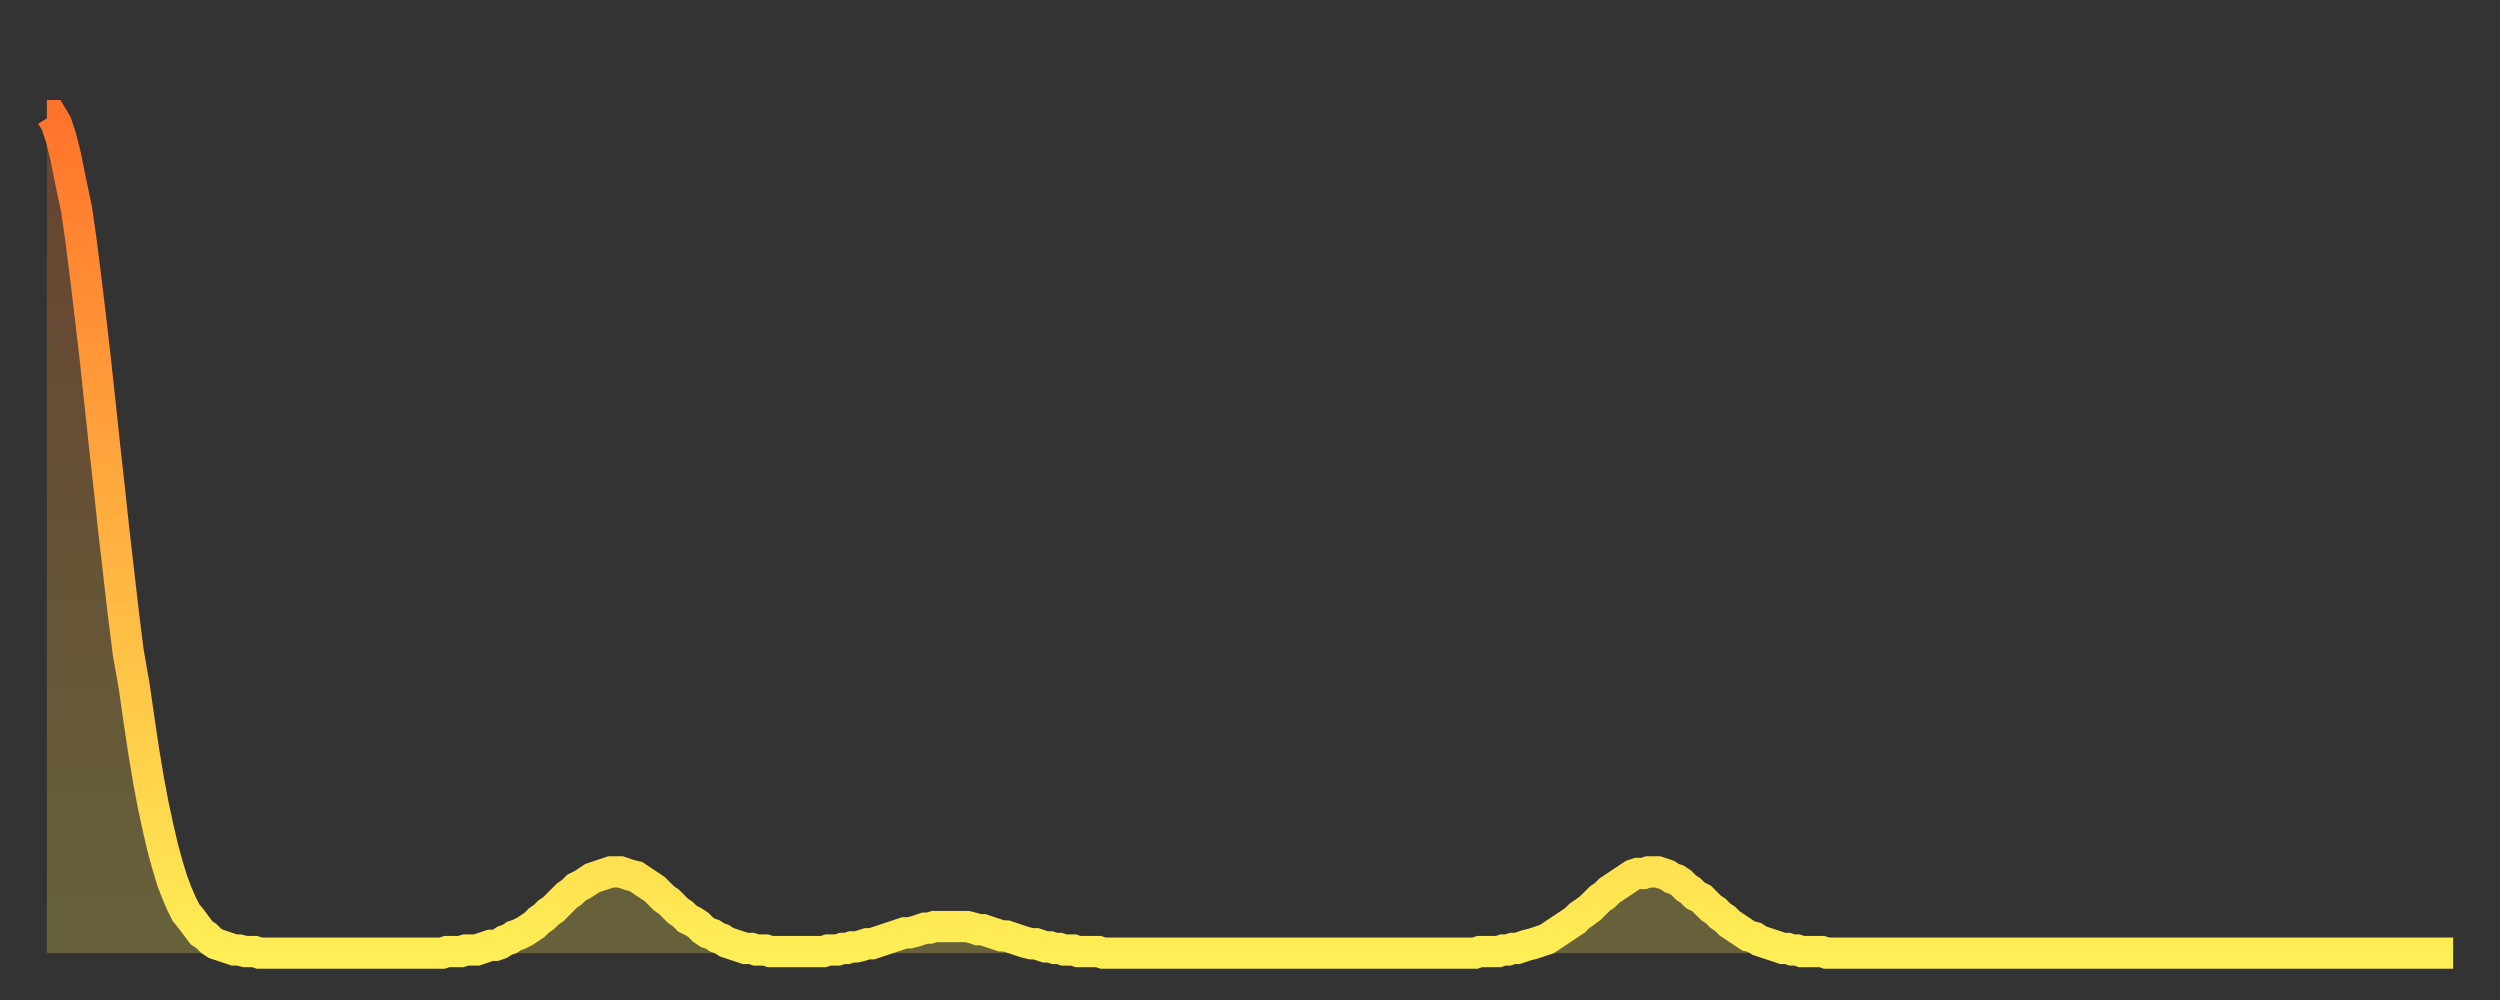<?xml version="1.0" encoding="utf-8" ?>
<svg baseProfile="full" height="64" version="1.1" width="160" xmlns="http://www.w3.org/2000/svg" xmlns:ev="http://www.w3.org/2001/xml-events" xmlns:xlink="http://www.w3.org/1999/xlink"><rect width="100%" height="100%" fill="#333333" stroke="none"/><defs><linearGradient id="id1417854" x1="0" x2="0" y1="0" y2="1"><stop offset="0%" stop-color="#ff732b" /><stop offset="50%" stop-color="#ffb040" /><stop offset="100%" stop-color="#ffee55" /></linearGradient></defs><g transform="translate(3,3)"><g><path d="M 0.0 4.4 0.3 4.4 0.6 4.9 0.9 5.8 1.2 7.0 1.5 8.5 1.9 10.4 2.2 12.5 2.5 14.9 2.8 17.4 3.1 20.0 3.4 22.8 3.7 25.6 4.0 28.3 4.3 31.1 4.6 33.7 4.9 36.3 5.2 38.7 5.6 41.0 5.9 43.1 6.2 45.1 6.5 46.9 6.8 48.5 7.1 49.9 7.4 51.2 7.7 52.3 8.0 53.3 8.3 54.1 8.6 54.8 8.9 55.4 9.3 55.9 9.6 56.3 9.9 56.7 10.2 56.9 10.5 57.2 10.8 57.4 11.1 57.5 11.4 57.6 11.7 57.7 12.0 57.8 12.3 57.8 12.7 57.9 13.0 57.9 13.3 57.9 13.6 58.0 13.9 58.0 14.2 58.0 14.5 58.0 14.8 58.0 15.1 58.0 15.4 58.0 15.7 58.0 16.0 58.0 16.4 58.0 16.7 58.0 17.0 58.0 17.3 58.0 17.6 58.0 17.9 58.0 18.2 58.0 18.5 58.0 18.8 58.0 19.1 58.0 19.4 58.0 19.8 58.0 20.1 58.0 20.4 58.0 20.7 58.0 21.0 58.0 21.3 58.0 21.6 58.0 21.9 58.0 22.2 58.0 22.5 58.0 22.8 58.0 23.1 58.0 23.5 58.0 23.8 58.0 24.1 58.0 24.4 58.0 24.7 58.0 25.0 58.0 25.3 58.0 25.6 57.9 25.9 57.9 26.2 57.9 26.5 57.9 26.8 57.8 27.2 57.8 27.5 57.8 27.8 57.7 28.1 57.6 28.4 57.5 28.7 57.5 29.0 57.4 29.3 57.2 29.6 57.1 29.9 56.9 30.2 56.8 30.6 56.6 30.9 56.4 31.2 56.2 31.5 55.9 31.8 55.7 32.1 55.4 32.4 55.2 32.7 54.9 33.0 54.6 33.3 54.3 33.6 54.1 33.9 53.8 34.3 53.6 34.6 53.4 34.9 53.2 35.2 53.1 35.5 53.0 35.8 52.9 36.1 52.8 36.4 52.8 36.7 52.8 37.0 52.9 37.3 53.0 37.7 53.1 38.0 53.3 38.3 53.5 38.6 53.7 38.9 53.9 39.2 54.2 39.5 54.5 39.8 54.7 40.1 55.0 40.4 55.3 40.7 55.5 41.0 55.8 41.4 56.0 41.7 56.2 42.0 56.5 42.3 56.7 42.6 56.8 42.9 57.0 43.2 57.1 43.5 57.3 43.8 57.4 44.1 57.5 44.4 57.6 44.7 57.7 45.1 57.7 45.4 57.8 45.7 57.8 46.0 57.8 46.3 57.9 46.6 57.9 46.9 57.9 47.2 57.9 47.5 57.9 47.8 57.9 48.1 57.9 48.5 57.9 48.8 57.9 49.1 57.9 49.4 57.9 49.7 57.9 50.0 57.8 50.3 57.8 50.6 57.8 50.9 57.7 51.2 57.7 51.5 57.6 51.8 57.6 52.2 57.5 52.5 57.4 52.8 57.4 53.1 57.3 53.4 57.2 53.7 57.1 54.0 57.0 54.3 56.9 54.6 56.8 54.9 56.7 55.2 56.7 55.6 56.6 55.9 56.5 56.2 56.4 56.5 56.4 56.8 56.3 57.1 56.3 57.4 56.3 57.7 56.3 58.0 56.3 58.3 56.3 58.6 56.3 58.9 56.3 59.3 56.4 59.6 56.5 59.9 56.5 60.2 56.6 60.5 56.7 60.8 56.8 61.1 56.9 61.4 56.9 61.7 57.0 62.0 57.1 62.3 57.2 62.6 57.3 63.0 57.4 63.3 57.4 63.6 57.5 63.9 57.6 64.2 57.6 64.5 57.7 64.8 57.7 65.1 57.8 65.4 57.8 65.7 57.8 66.0 57.9 66.4 57.9 66.7 57.9 67.0 57.9 67.3 57.9 67.6 58.0 67.9 58.0 68.2 58.0 68.5 58.0 68.8 58.0 69.1 58.0 69.4 58.0 69.7 58.0 70.1 58.0 70.4 58.0 70.7 58.0 71.0 58.0 71.3 58.0 71.6 58.0 71.9 58.0 72.2 58.0 72.5 58.0 72.8 58.0 73.1 58.0 73.5 58.0 73.8 58.0 74.1 58.0 74.4 58.0 74.7 58.0 75.0 58.0 75.3 58.0 75.6 58.0 75.9 58.0 76.2 58.0 76.5 58.0 76.8 58.0 77.2 58.0 77.5 58.0 77.8 58.0 78.1 58.0 78.4 58.0 78.7 58.0 79.0 58.0 79.3 58.0 79.6 58.0 79.9 58.0 80.2 58.0 80.5 58.0 80.9 58.0 81.2 58.0 81.5 58.0 81.8 58.0 82.1 58.0 82.4 58.0 82.7 58.0 83.0 58.0 83.3 58.0 83.6 58.0 83.9 58.0 84.3 58.0 84.6 58.0 84.9 58.0 85.2 58.0 85.5 58.0 85.8 58.0 86.1 58.0 86.4 58.0 86.7 58.0 87.0 58.0 87.3 58.0 87.6 58.0 88.0 58.0 88.3 58.0 88.6 58.0 88.9 58.0 89.2 58.0 89.5 58.0 89.8 58.0 90.1 58.0 90.4 58.0 90.7 58.0 91.0 58.0 91.4 58.0 91.7 57.9 92.0 57.9 92.3 57.9 92.6 57.9 92.9 57.9 93.2 57.8 93.5 57.8 93.8 57.7 94.1 57.7 94.4 57.6 94.7 57.5 95.1 57.4 95.4 57.3 95.7 57.2 96.0 57.1 96.3 56.9 96.6 56.7 96.9 56.5 97.2 56.3 97.5 56.1 97.8 55.9 98.1 55.6 98.4 55.4 98.8 55.1 99.1 54.8 99.4 54.5 99.7 54.3 100.0 54.0 100.3 53.8 100.6 53.6 100.9 53.4 101.2 53.2 101.5 53.0 101.8 52.9 102.2 52.9 102.5 52.8 102.8 52.8 103.1 52.8 103.4 52.9 103.7 53.0 104.0 53.2 104.3 53.3 104.6 53.5 104.9 53.8 105.2 54.0 105.5 54.3 105.9 54.5 106.2 54.8 106.5 55.1 106.8 55.3 107.1 55.6 107.4 55.8 107.7 56.1 108.0 56.3 108.3 56.5 108.6 56.7 108.9 56.9 109.3 57.0 109.6 57.2 109.9 57.3 110.2 57.4 110.5 57.5 110.8 57.6 111.1 57.7 111.4 57.7 111.7 57.8 112.0 57.8 112.3 57.9 112.6 57.9 113.0 57.9 113.3 57.9 113.6 57.9 113.9 58.0 114.2 58.0 114.5 58.0 114.8 58.0 115.1 58.0 115.4 58.0 115.7 58.0 116.0 58.0 116.3 58.0 116.7 58.0 117.0 58.0 117.3 58.0 117.6 58.0 117.9 58.0 118.2 58.0 118.5 58.0 118.8 58.0 119.1 58.0 119.4 58.0 119.7 58.0 120.1 58.0 120.4 58.0 120.7 58.0 121.0 58.0 121.3 58.0 121.6 58.0 121.9 58.0 122.2 58.0 122.5 58.0 122.8 58.0 123.1 58.0 123.4 58.0 123.8 58.0 124.1 58.0 124.4 58.0 124.7 58.0 125.0 58.0 125.3 58.0 125.6 58.0 125.9 58.0 126.2 58.0 126.5 58.0 126.8 58.0 127.2 58.0 127.5 58.0 127.8 58.0 128.1 58.0 128.4 58.0 128.7 58.0 129.0 58.0 129.3 58.0 129.6 58.0 129.9 58.0 130.2 58.0 130.5 58.0 130.9 58.0 131.2 58.0 131.5 58.0 131.8 58.0 132.1 58.0 132.4 58.0 132.7 58.0 133.0 58.0 133.3 58.0 133.6 58.0 133.9 58.0 134.2 58.0 134.6 58.0 134.9 58.0 135.2 58.0 135.5 58.0 135.8 58.0 136.1 58.0 136.4 58.0 136.7 58.0 137.0 58.0 137.3 58.0 137.6 58.0 138.0 58.0 138.3 58.0 138.6 58.0 138.9 58.0 139.2 58.0 139.5 58.0 139.8 58.0 140.1 58.0 140.4 58.0 140.7 58.0 141.0 58.0 141.3 58.0 141.7 58.0 142.0 58.0 142.3 58.0 142.6 58.0 142.9 58.0 143.2 58.0 143.5 58.0 143.8 58.0 144.1 58.0 144.4 58.0 144.7 58.0 145.1 58.0 145.4 58.0 145.7 58.0 146.0 58.0 146.3 58.0 146.6 58.0 146.9 58.0 147.2 58.0 147.5 58.0 147.8 58.0 148.1 58.0 148.4 58.0 148.8 58.0 149.1 58.0 149.4 58.0 149.7 58.0 150.0 58.0 150.3 58.0 150.6 58.0 150.9 58.0 151.2 58.0 151.5 58.0 151.8 58.0 152.1 58.0 152.5 58.0 152.8 58.0 153.1 58.0 153.4 58.0 153.7 58.0 154.0 58.0" fill="none" id="graph-curve" opacity="1" stroke="url(#id1417854)" stroke-width="2" /><path d="M 0 58 L 0.0 4.4 0.3 4.4 0.6 4.9 0.9 5.8 1.2 7.0 1.5 8.5 1.9 10.4 2.2 12.5 2.5 14.9 2.8 17.4 3.1 20.0 3.4 22.8 3.7 25.6 4.0 28.3 4.3 31.1 4.6 33.7 4.9 36.3 5.2 38.7 5.6 41.0 5.9 43.1 6.2 45.1 6.5 46.9 6.8 48.5 7.1 49.9 7.4 51.2 7.7 52.3 8.0 53.3 8.3 54.1 8.6 54.8 8.9 55.4 9.3 55.9 9.6 56.3 9.9 56.7 10.2 56.9 10.5 57.2 10.8 57.4 11.1 57.5 11.4 57.6 11.7 57.7 12.0 57.8 12.3 57.8 12.7 57.9 13.0 57.9 13.3 57.9 13.6 58.0 13.9 58.0 14.2 58.0 14.5 58.0 14.8 58.0 15.1 58.0 15.4 58.0 15.7 58.0 16.0 58.0 16.4 58.0 16.7 58.0 17.0 58.0 17.3 58.0 17.6 58.0 17.9 58.0 18.2 58.0 18.5 58.0 18.8 58.0 19.1 58.0 19.4 58.0 19.8 58.0 20.1 58.0 20.4 58.0 20.7 58.0 21.0 58.0 21.3 58.0 21.6 58.0 21.9 58.0 22.2 58.0 22.5 58.0 22.8 58.0 23.1 58.0 23.5 58.0 23.8 58.0 24.1 58.0 24.4 58.0 24.7 58.0 25.0 58.0 25.3 58.0 25.6 57.9 25.9 57.9 26.2 57.9 26.5 57.9 26.8 57.8 27.2 57.8 27.5 57.8 27.8 57.7 28.1 57.6 28.4 57.5 28.7 57.5 29.0 57.4 29.3 57.2 29.6 57.1 29.9 56.9 30.2 56.8 30.6 56.6 30.9 56.4 31.2 56.2 31.5 55.9 31.8 55.7 32.1 55.4 32.4 55.2 32.7 54.9 33.0 54.6 33.3 54.3 33.6 54.1 33.9 53.8 34.3 53.6 34.6 53.4 34.9 53.2 35.2 53.1 35.5 53.0 35.8 52.9 36.1 52.8 36.4 52.8 36.7 52.8 37.0 52.9 37.3 53.0 37.7 53.1 38.0 53.3 38.3 53.5 38.6 53.7 38.9 53.9 39.2 54.2 39.5 54.5 39.8 54.7 40.1 55.0 40.4 55.3 40.7 55.5 41.0 55.8 41.4 56.0 41.7 56.2 42.0 56.5 42.3 56.7 42.6 56.8 42.9 57.0 43.2 57.1 43.5 57.3 43.8 57.4 44.1 57.5 44.4 57.6 44.7 57.7 45.1 57.7 45.4 57.8 45.7 57.8 46.0 57.8 46.3 57.9 46.6 57.9 46.9 57.9 47.2 57.9 47.5 57.9 47.8 57.9 48.1 57.9 48.5 57.9 48.8 57.9 49.1 57.9 49.4 57.9 49.7 57.9 50.0 57.8 50.3 57.8 50.6 57.8 50.9 57.7 51.2 57.7 51.5 57.6 51.8 57.6 52.2 57.5 52.5 57.4 52.8 57.4 53.1 57.3 53.4 57.2 53.7 57.1 54.0 57.0 54.3 56.9 54.6 56.8 54.9 56.7 55.2 56.7 55.6 56.6 55.9 56.5 56.2 56.4 56.5 56.4 56.8 56.3 57.1 56.3 57.4 56.3 57.7 56.3 58.0 56.3 58.3 56.3 58.6 56.3 58.9 56.3 59.3 56.4 59.6 56.5 59.9 56.5 60.2 56.6 60.5 56.7 60.8 56.8 61.1 56.9 61.4 56.9 61.7 57.0 62.0 57.1 62.3 57.2 62.6 57.3 63.0 57.4 63.3 57.4 63.6 57.5 63.9 57.6 64.2 57.6 64.5 57.7 64.8 57.7 65.1 57.8 65.4 57.8 65.7 57.8 66.0 57.9 66.4 57.9 66.7 57.9 67.0 57.9 67.3 57.9 67.6 58.0 67.9 58.0 68.2 58.0 68.5 58.0 68.8 58.0 69.1 58.0 69.4 58.0 69.7 58.0 70.1 58.0 70.4 58.0 70.7 58.0 71.0 58.0 71.3 58.0 71.6 58.0 71.9 58.0 72.2 58.0 72.5 58.0 72.8 58.0 73.1 58.0 73.5 58.0 73.8 58.0 74.1 58.0 74.4 58.0 74.7 58.0 75.0 58.0 75.3 58.0 75.6 58.0 75.9 58.0 76.2 58.0 76.5 58.0 76.8 58.0 77.2 58.0 77.5 58.0 77.8 58.0 78.1 58.0 78.4 58.0 78.7 58.0 79.0 58.0 79.3 58.0 79.6 58.0 79.9 58.0 80.2 58.0 80.5 58.0 80.9 58.0 81.2 58.0 81.5 58.0 81.8 58.0 82.1 58.0 82.4 58.0 82.7 58.0 83.0 58.0 83.3 58.0 83.6 58.0 83.9 58.0 84.3 58.0 84.6 58.0 84.9 58.0 85.2 58.0 85.5 58.0 85.8 58.0 86.1 58.0 86.4 58.0 86.7 58.0 87.0 58.0 87.3 58.0 87.6 58.0 88.0 58.0 88.3 58.0 88.6 58.0 88.9 58.0 89.2 58.0 89.5 58.0 89.8 58.0 90.1 58.0 90.4 58.0 90.7 58.0 91.0 58.0 91.4 58.0 91.7 57.9 92.0 57.9 92.3 57.9 92.6 57.9 92.9 57.9 93.2 57.8 93.5 57.8 93.8 57.7 94.1 57.7 94.4 57.6 94.7 57.5 95.1 57.4 95.4 57.3 95.7 57.2 96.0 57.1 96.3 56.9 96.6 56.7 96.9 56.5 97.2 56.3 97.5 56.1 97.8 55.9 98.1 55.6 98.4 55.4 98.8 55.1 99.1 54.8 99.4 54.5 99.7 54.3 100.0 54.0 100.3 53.8 100.6 53.6 100.9 53.4 101.2 53.2 101.5 53.0 101.8 52.9 102.2 52.9 102.5 52.8 102.8 52.8 103.1 52.8 103.4 52.9 103.7 53.0 104.0 53.2 104.3 53.3 104.6 53.5 104.9 53.8 105.2 54.0 105.5 54.3 105.9 54.5 106.2 54.8 106.5 55.1 106.8 55.3 107.1 55.6 107.4 55.8 107.7 56.1 108.0 56.3 108.3 56.5 108.6 56.7 108.9 56.9 109.3 57.0 109.6 57.2 109.9 57.3 110.2 57.4 110.5 57.5 110.8 57.6 111.1 57.7 111.4 57.7 111.7 57.8 112.0 57.8 112.3 57.9 112.6 57.9 113.0 57.9 113.3 57.9 113.6 57.9 113.9 58.0 114.2 58.0 114.5 58.0 114.8 58.0 115.1 58.0 115.4 58.0 115.7 58.0 116.0 58.0 116.3 58.0 116.7 58.0 117.0 58.0 117.3 58.0 117.6 58.0 117.9 58.0 118.2 58.0 118.5 58.0 118.8 58.0 119.1 58.0 119.4 58.0 119.7 58.0 120.1 58.0 120.4 58.0 120.7 58.0 121.0 58.0 121.3 58.0 121.6 58.0 121.9 58.0 122.2 58.0 122.5 58.0 122.8 58.0 123.1 58.0 123.4 58.0 123.8 58.0 124.1 58.0 124.4 58.0 124.7 58.0 125.0 58.0 125.3 58.0 125.6 58.0 125.9 58.0 126.2 58.0 126.5 58.0 126.8 58.0 127.2 58.0 127.5 58.0 127.8 58.0 128.1 58.0 128.4 58.0 128.7 58.0 129.0 58.0 129.3 58.0 129.6 58.0 129.9 58.0 130.2 58.0 130.5 58.0 130.9 58.0 131.2 58.0 131.5 58.0 131.8 58.0 132.1 58.0 132.4 58.0 132.7 58.0 133.0 58.0 133.3 58.0 133.6 58.0 133.9 58.0 134.2 58.0 134.6 58.0 134.9 58.0 135.2 58.0 135.5 58.0 135.8 58.0 136.1 58.0 136.4 58.0 136.7 58.0 137.0 58.0 137.3 58.0 137.6 58.0 138.0 58.0 138.3 58.0 138.6 58.0 138.9 58.0 139.2 58.0 139.5 58.0 139.8 58.0 140.1 58.0 140.4 58.0 140.7 58.0 141.0 58.0 141.3 58.0 141.7 58.0 142.0 58.0 142.3 58.0 142.6 58.0 142.9 58.0 143.2 58.0 143.5 58.0 143.8 58.0 144.1 58.0 144.4 58.0 144.7 58.0 145.1 58.0 145.4 58.0 145.7 58.0 146.0 58.0 146.3 58.0 146.6 58.0 146.9 58.0 147.2 58.0 147.5 58.0 147.8 58.0 148.1 58.0 148.4 58.0 148.8 58.0 149.1 58.0 149.4 58.0 149.7 58.0 150.0 58.0 150.3 58.0 150.6 58.0 150.9 58.0 151.2 58.0 151.5 58.0 151.8 58.0 152.1 58.0 152.5 58.0 152.8 58.0 153.1 58.0 153.4 58.0 153.7 58.0 154.0 58.0 154 58" fill="url(#id1417854)" fill-opacity=".25" id="graph-shadow" /></g></g></svg>